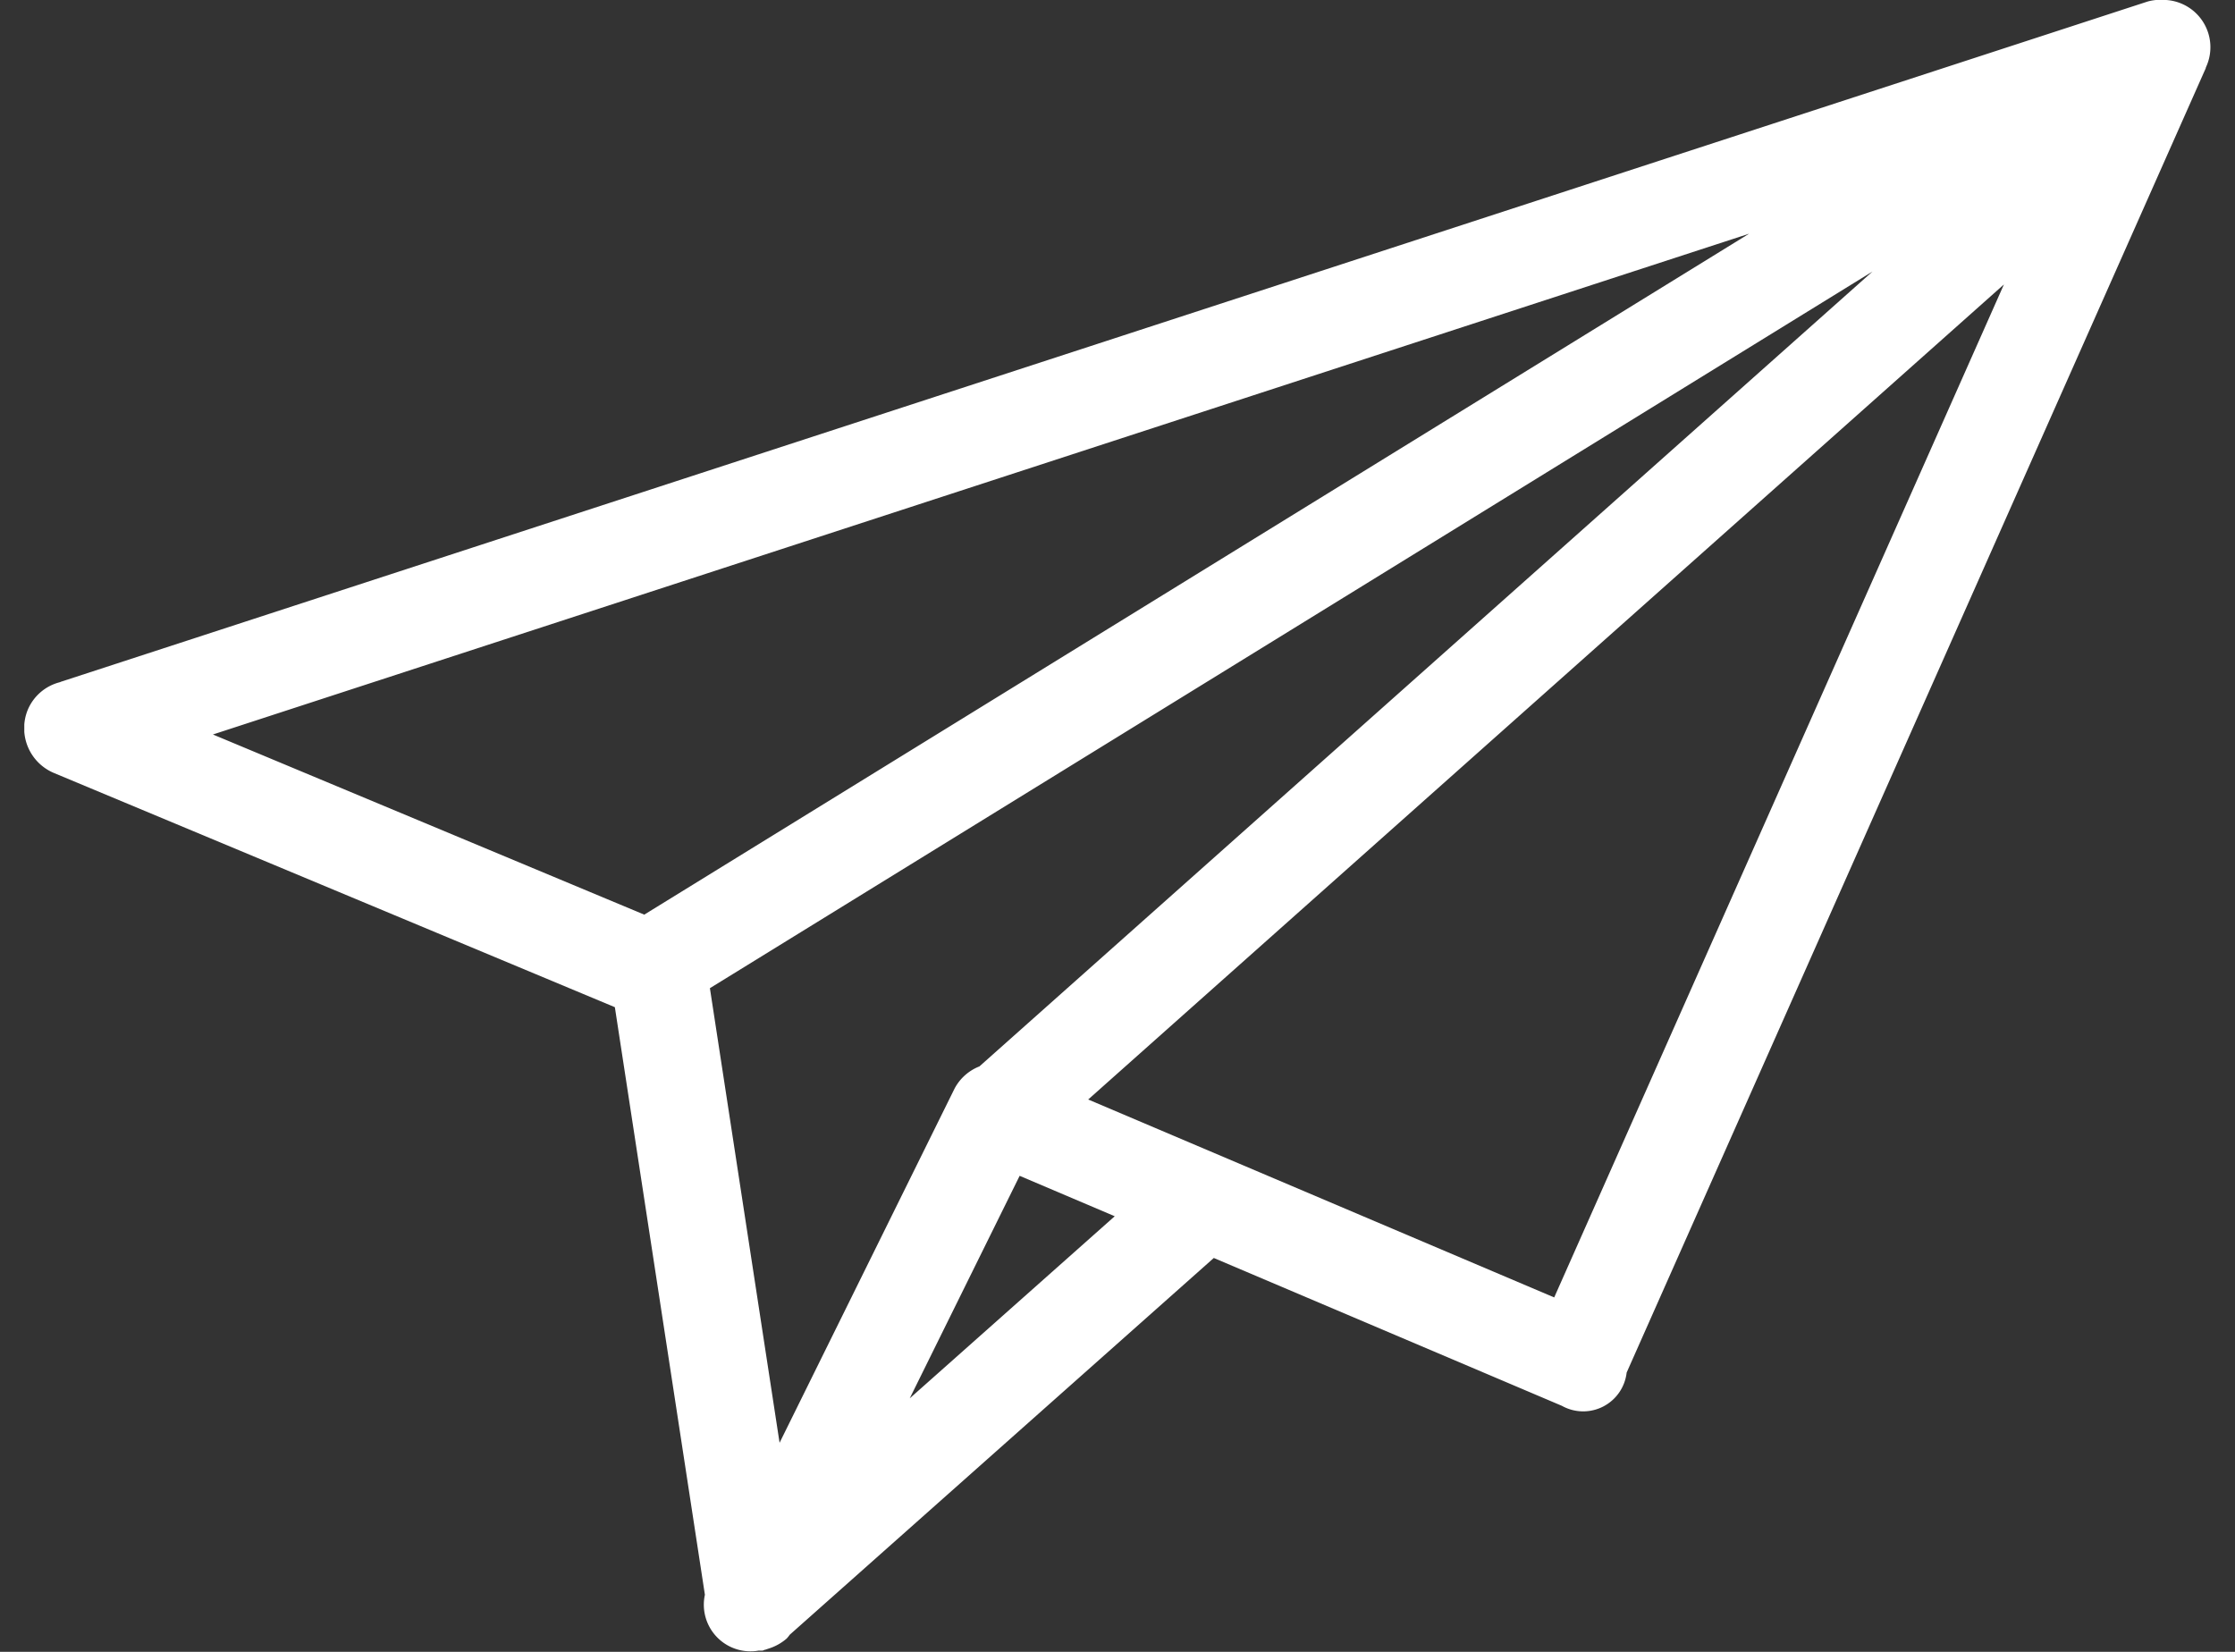 <svg width="46" height="34" fill="none" xmlns="http://www.w3.org/2000/svg"><rect width="100%" height="100%" fill="#333333" stroke="none"/><g clip-path="url(#clip0_431_4563)"><path d="M45.4 1.389v.01c-.009.02-.016.039-.026.059L33.479 28.252a.9.9 0 01-1.333.684l-7.164-3.043-8.727 7.754a.814.814 0 01-.058.073l-.015.014a1.04 1.04 0 01-.366.2l-.064.022c-.02 0-.036.015-.056.018a.694.694 0 01-.079 0 .96.96 0 01-1.109-1.149l-1.853-12.094-11.531-4.815a1 1 0 01-.555-1.3.978.978 0 01.67-.576.08.08 0 01.013-.007l42.945-14a.94.94 0 01.31-.035.974.974 0 01.893 1.391zM22.943 25.034l-1.957-.832-2.262 4.58 4.219-3.748zM4.382 15.118l8.878 3.708L36 4.81 4.382 15.118zm10.229 5.222l1.434 9.357 3.6-7.288a.984.984 0 01.513-.459L38.539 5.589 14.611 20.34zm7.786 2.291l9.591 4.074 9.256-20.85-18.847 16.776z" fill="#fff"/></g><defs><clipPath id="clip0_431_4563"><path fill="#fff" transform="translate(.5)" d="M0 0h45v34H0z"/></clipPath></defs></svg>